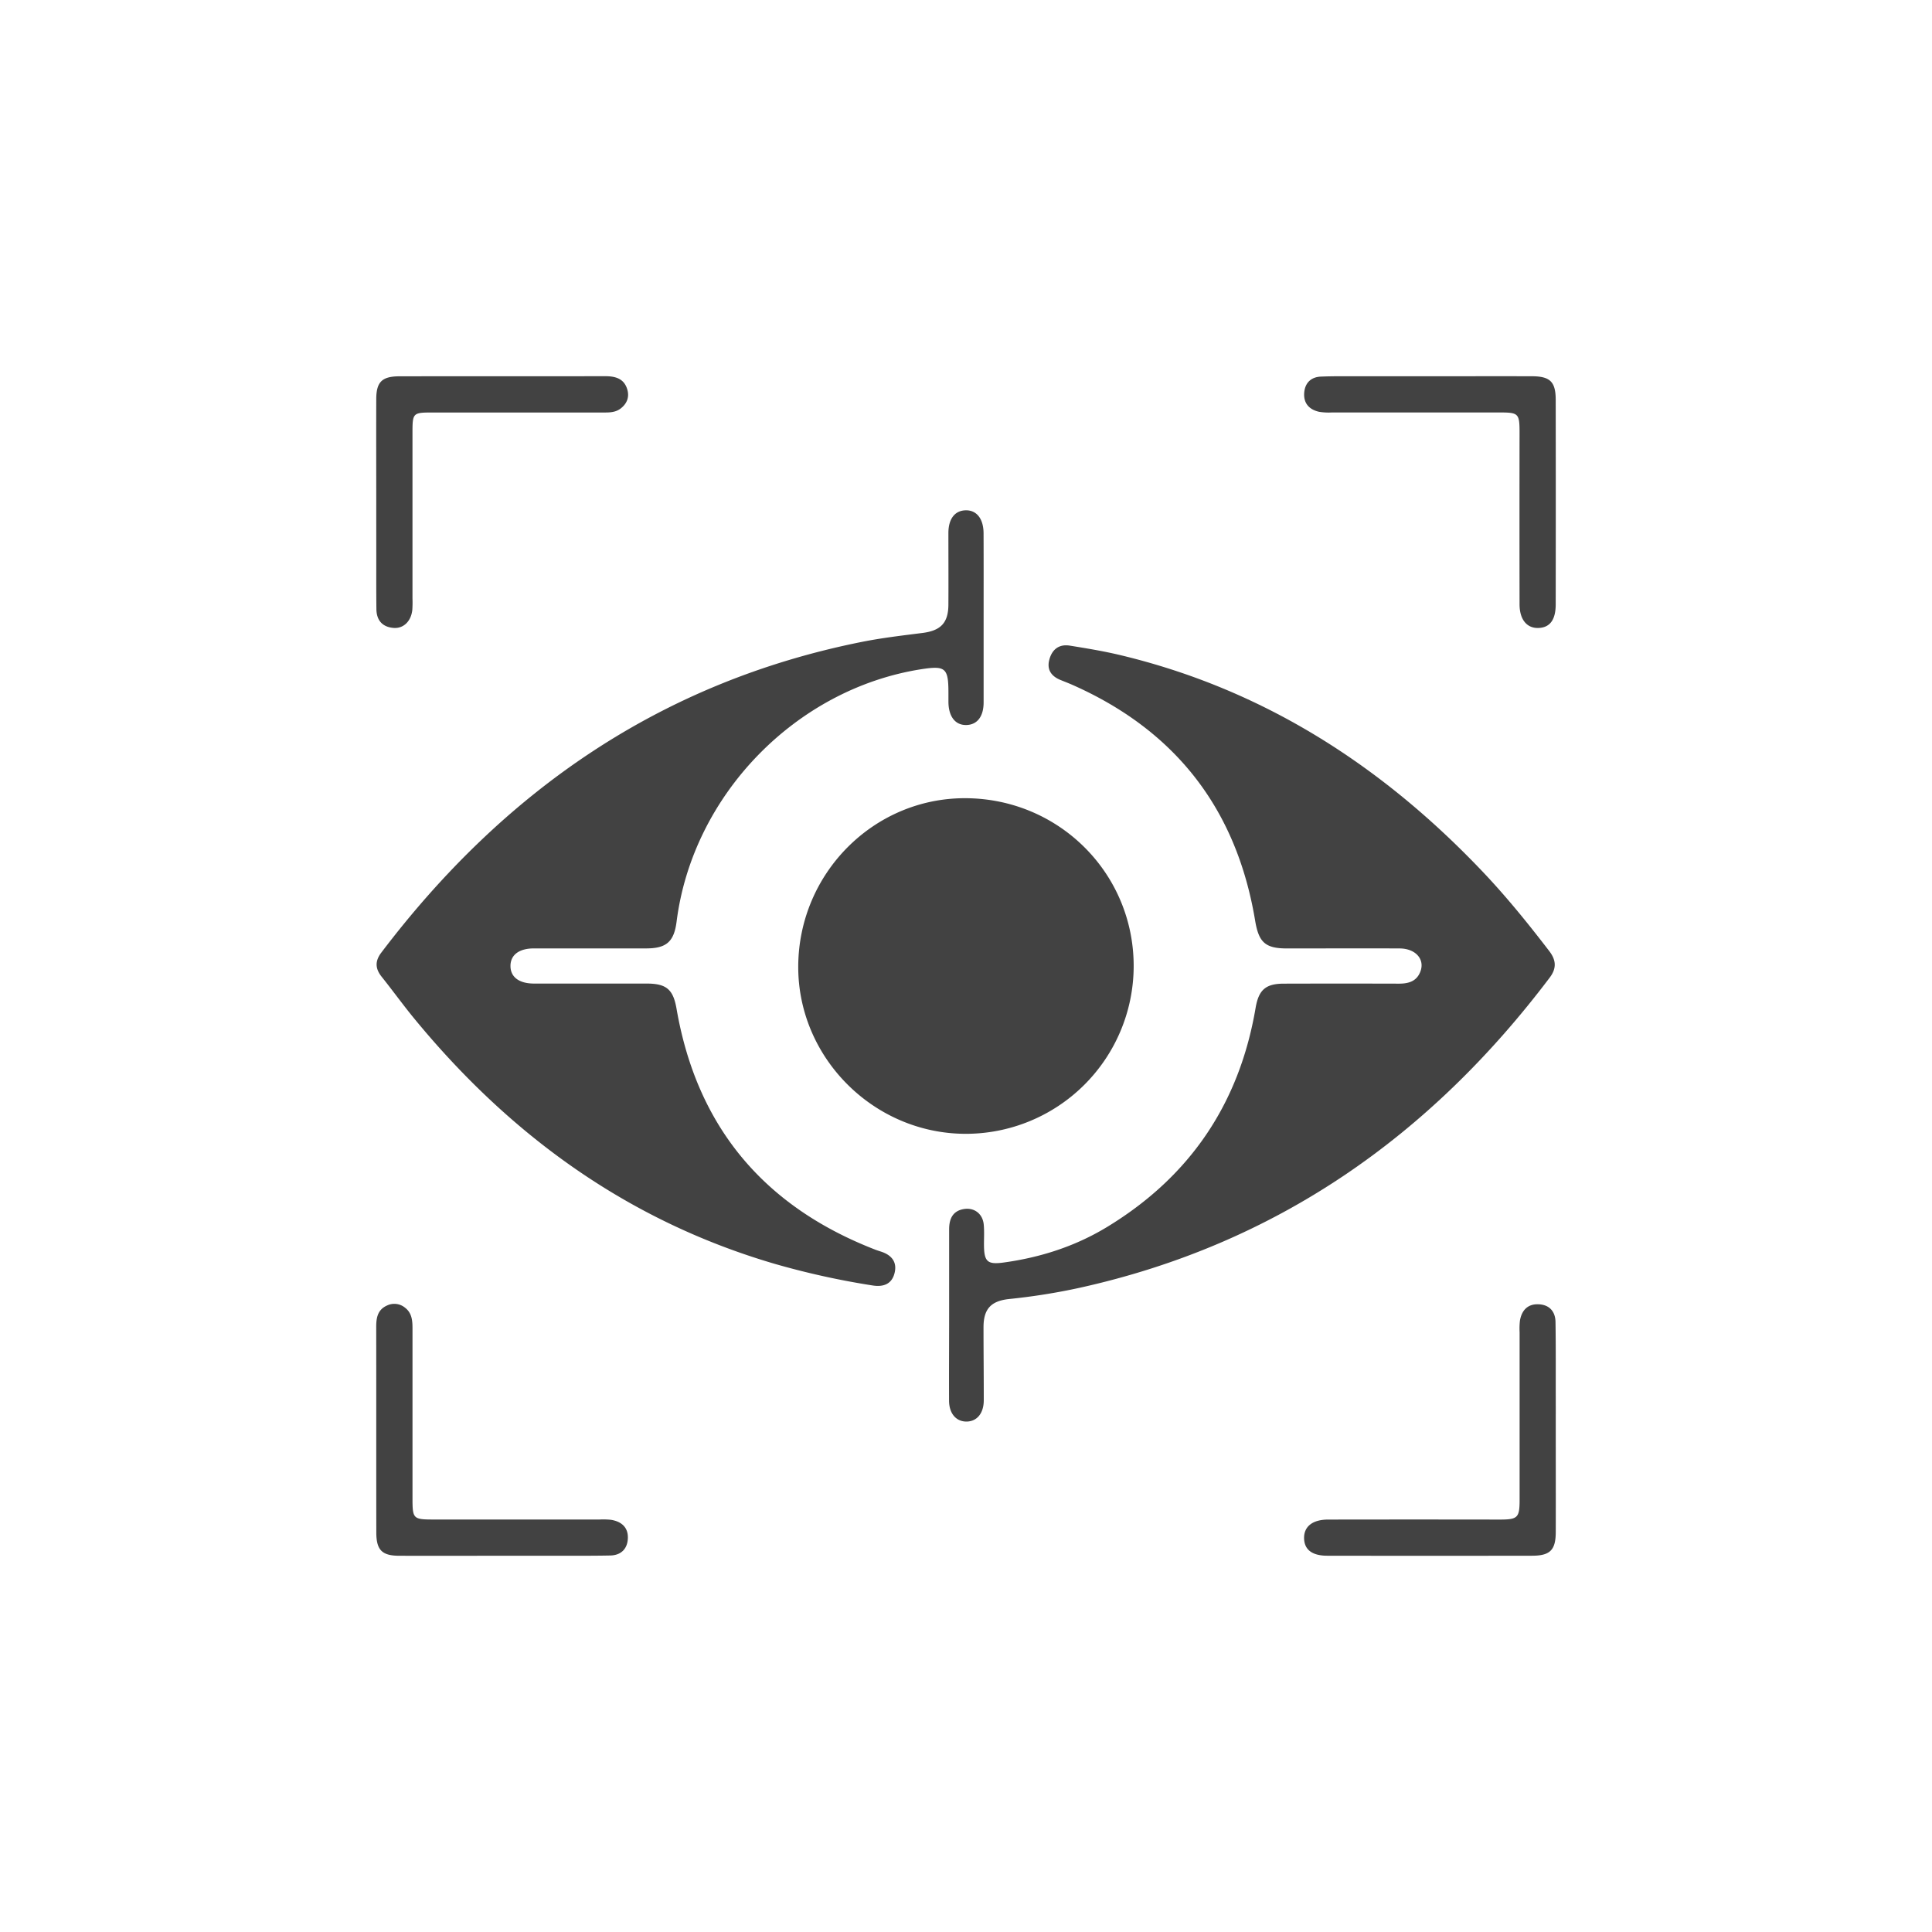 <svg id="Layer_1" data-name="Layer 1" xmlns="http://www.w3.org/2000/svg" viewBox="0 0 1080 1080"><defs><style>.cls-1{fill:#424242;}</style></defs><path class="cls-1" d="M549.85,345.42c0,15.74,0,31.48,0,47.22,0,7.93-3.61,12.49-9.6,12.65-6.19.16-10-4.66-10.07-12.9,0-1.67,0-3.34,0-5,0-14-1.61-15.41-15.23-13.28-70.15,11-127.75,70.39-136.72,141-1.42,11.22-5.61,15-16.76,15.06-21,.05-42,0-63,0-8.36,0-13.12,3.67-13.11,9.83s4.77,9.8,13.13,9.82c21,0,42,0,63,0,11.23,0,14.86,3.42,16.72,14.18,11.42,66.05,49,110.58,111.26,134.64,1.11.43,2.25.76,3.38,1.14,5.85,2,8.75,6,7.18,12-1.62,6.27-6.5,7.73-12.33,6.79a447,447,0,0,1-54.38-12c-82.4-24.06-148.46-72.1-202.37-137.94-6-7.37-11.61-15.12-17.56-22.57-3.66-4.57-3.86-8.77-.24-13.54,68.52-90.4,156.2-151.19,268.59-173.69,11.19-2.24,22.58-3.56,33.92-5,10.2-1.3,14.44-5.61,14.5-15.8.08-13.35,0-26.71,0-40.06,0-7.91,3.58-12.51,9.54-12.7,6.18-.2,10.09,4.64,10.12,12.83C549.89,313.94,549.85,329.68,549.85,345.42Z"/><path class="cls-1" d="M530.57,735.16c0-16,0-32,0-47.94,0-5.8,1.95-10.4,8.42-11.38,5.72-.86,10.34,2.72,10.92,8.65.37,3.78.12,7.62.14,11.44.06,9.35,1.91,11.07,11,9.83,20.54-2.82,40-9.06,57.73-19.82q69.45-42.15,83.09-122.42c1.71-10.11,5.56-13.63,15.73-13.65q32.21-.09,64.4,0c5.45,0,10-1.31,12.05-6.9,2.5-6.82-2.8-12.74-11.65-12.78-21-.1-42,0-63,0-12.22,0-15.77-3.5-17.78-15.59q-15.6-93.72-102.69-132c-2-.86-4-1.63-6-2.44-5-2-7.81-5.56-6.42-11.14,1.46-5.88,5.38-9.1,11.56-8.1,9.4,1.51,18.83,3.06,28.08,5.27,79.93,19.1,146,61.6,202.14,120.54,13.52,14.17,25.81,29.36,37.72,44.89,3.9,5.07,4.24,9.62.3,14.85-67.06,88.83-153,149.07-262.63,173.38a350.81,350.81,0,0,1-39.51,6.3c-10.25,1.08-14.38,5.58-14.38,15.82,0,13.59.16,27.19.14,40.78,0,7.24-3.75,11.79-9.49,11.91s-9.84-4.26-9.91-11.55C530.46,767.12,530.57,751.14,530.57,735.16Z"/><path class="cls-1" d="M633.73,540.51a93.87,93.87,0,0,1-94.23,93.3c-51.25-.23-93.48-42.62-93.28-93.61.21-52,42.22-94.23,93.56-94C592.16,446.45,634,488.42,633.73,540.51Z"/><path class="cls-1" d="M799.06,210.33c19.06,0,38.12-.05,57.18,0,10.26,0,13.39,3.06,13.41,13.12q.09,57.2,0,114.37c0,8.72-3.27,13-9.66,13.22s-10.53-4.62-10.55-13.21q-.08-47.89,0-95.79c0-10.95-.51-11.47-11.21-11.47q-46.83,0-93.64,0a33.62,33.62,0,0,1-7.11-.35c-5.6-1.21-8.87-4.78-8.42-10.64.41-5.45,3.73-8.8,9.26-9.05,7.13-.31,14.29-.18,21.43-.19C772.85,210.31,786,210.33,799.06,210.33Z"/><path class="cls-1" d="M280.39,869.68c-19.06,0-38.12.07-57.18,0-9.68,0-12.84-3.21-12.85-13-.07-38.36,0-76.72-.05-115.08,0-5.07.86-9.54,6.08-11.83a9.41,9.41,0,0,1,10.09,1.29c3.81,2.95,4.12,7.22,4.11,11.63q0,47.17,0,94.36c0,12.18.19,12.37,12.46,12.37h92.2a40.32,40.32,0,0,1,6.42.18c5.93,1,9.67,4.39,9.29,10.65-.35,5.8-4,9.16-9.8,9.28-11,.23-21.92.12-32.88.14Q294.34,869.7,280.39,869.68Z"/><path class="cls-1" d="M869.68,799.07c0,19.08.05,38.16,0,57.24,0,10.16-3.14,13.33-13.21,13.35q-57.24.09-114.48,0c-8.59,0-12.93-3.44-13-9.87s4.7-10.33,13.44-10.34q47.94-.08,95.87,0c10.1,0,11.17-1,11.17-11q0-46.86,0-93.73a39.21,39.21,0,0,1,.18-6.42c.93-5.6,4.12-9.29,10-9.21,6.21.09,9.79,3.77,9.89,9.94.22,14.31.11,28.62.14,42.93C869.69,787.62,869.68,793.35,869.68,799.07Z"/><path class="cls-1" d="M210.33,280.43c0-19.07-.07-38.13,0-57.2,0-9.72,3.18-12.85,12.94-12.87,38.37-.07,76.75,0,115.12-.06,5.77,0,10.54,1.4,12.29,7.48,1.25,4.31-.28,8-3.89,10.7-3.06,2.26-6.7,2.12-10.29,2.11H242.14c-11.45,0-11.56.11-11.56,11.62q0,46.12,0,92.25a62.66,62.66,0,0,1-.09,6.43c-.66,6.43-5,10.65-10.67,10.11-6.21-.58-9.33-4.37-9.41-10.5-.12-10-.07-20-.07-30S210.32,290.44,210.33,280.43Z"/></svg>